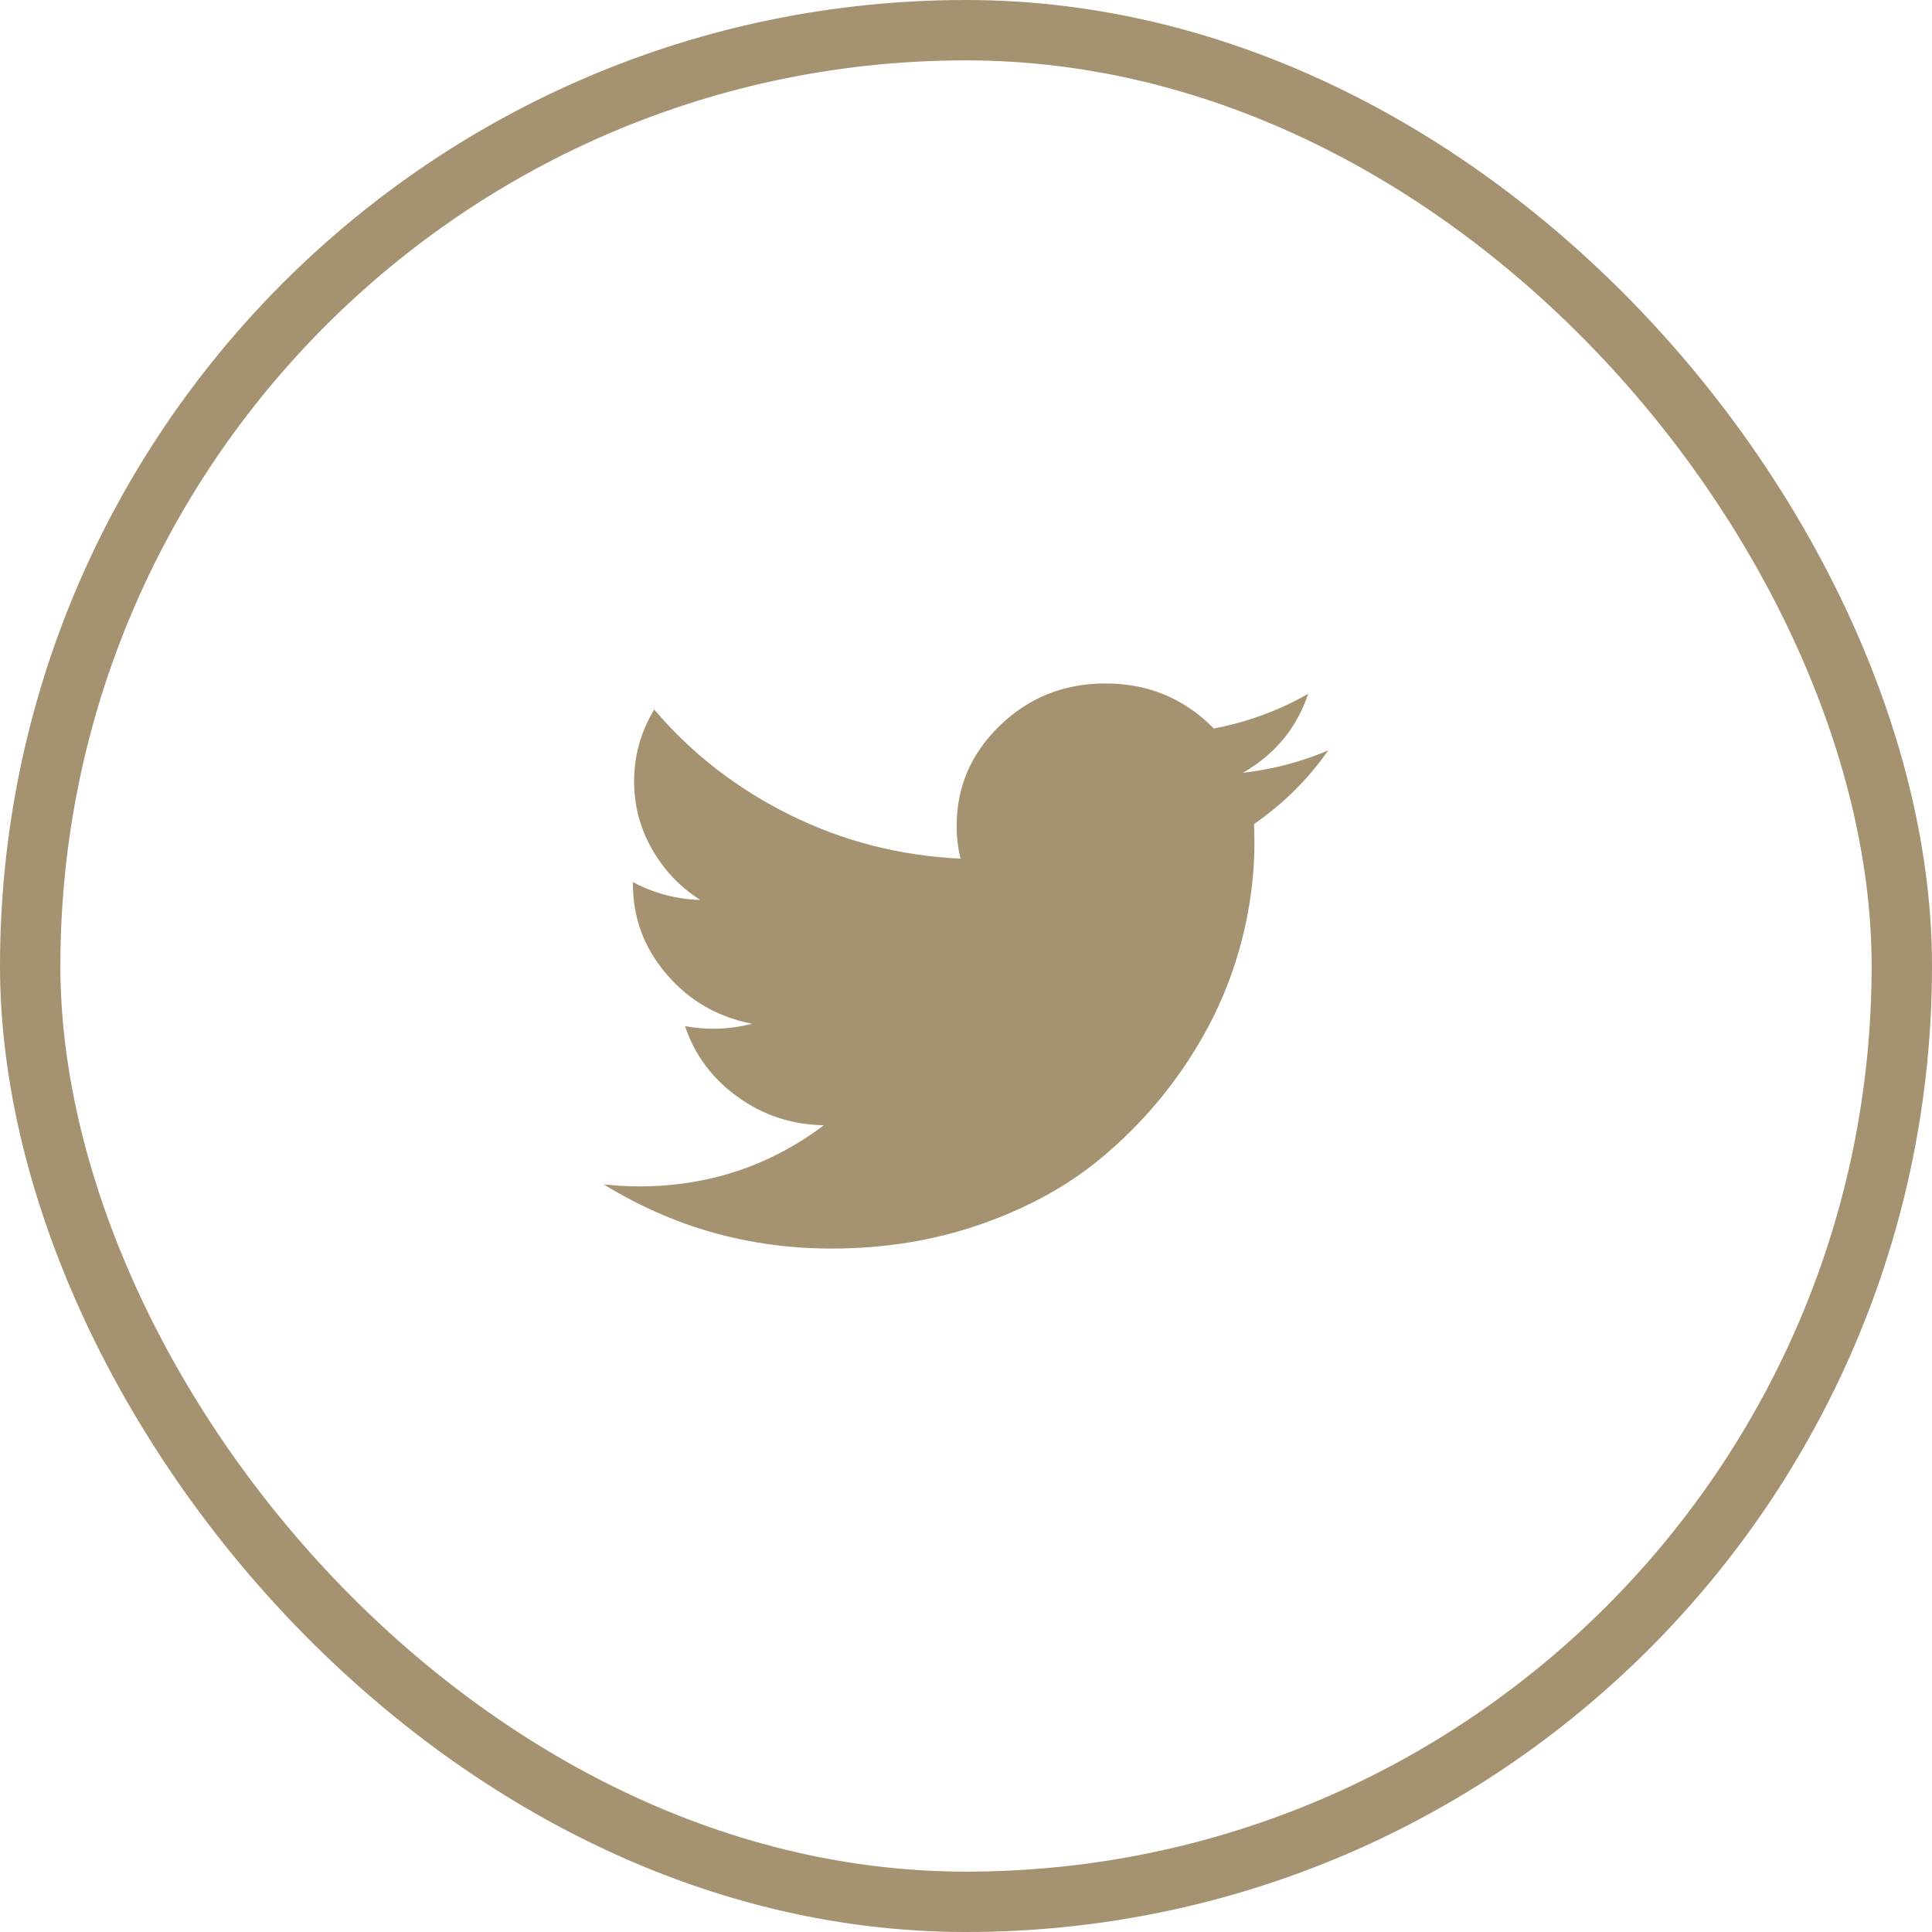 <svg width="32" height="32" viewBox="0 0 32 32" fill="none" xmlns="http://www.w3.org/2000/svg">
<rect x="0.5" y="0.5" width="31" height="31" rx="15.5" stroke="#A59271"/>
<path d="M22 12.429C21.666 12.906 21.256 13.313 20.77 13.649C20.775 13.74 20.777 13.842 20.777 13.955C20.777 14.587 20.681 15.22 20.489 15.853C20.297 16.487 20.004 17.093 19.61 17.672C19.216 18.251 18.746 18.765 18.201 19.212C17.656 19.659 17 20.015 16.235 20.281C15.469 20.547 14.649 20.68 13.774 20.68C12.408 20.68 11.15 20.326 10 19.617C10.204 19.639 10.4 19.65 10.587 19.65C11.728 19.65 12.748 19.313 13.645 18.638C13.113 18.628 12.636 18.471 12.215 18.166C11.794 17.861 11.505 17.471 11.346 16.996C11.503 17.025 11.658 17.039 11.81 17.039C12.03 17.039 12.246 17.012 12.458 16.956C11.89 16.847 11.419 16.576 11.045 16.142C10.671 15.708 10.483 15.207 10.483 14.64V14.61C10.832 14.796 11.204 14.894 11.599 14.906C11.262 14.691 10.996 14.41 10.799 14.064C10.602 13.717 10.503 13.343 10.503 12.94C10.503 12.514 10.614 12.119 10.836 11.752C11.454 12.479 12.202 13.061 13.081 13.496C13.96 13.932 14.903 14.174 15.91 14.222C15.867 14.05 15.845 13.871 15.845 13.684C15.845 13.031 16.085 12.475 16.566 12.013C17.047 11.551 17.627 11.32 18.307 11.32C19.018 11.32 19.617 11.569 20.104 12.066C20.66 11.961 21.181 11.769 21.667 11.492C21.48 12.057 21.119 12.493 20.586 12.8C21.076 12.744 21.548 12.621 22 12.429H22Z" fill="#A59271"/>
</svg>
